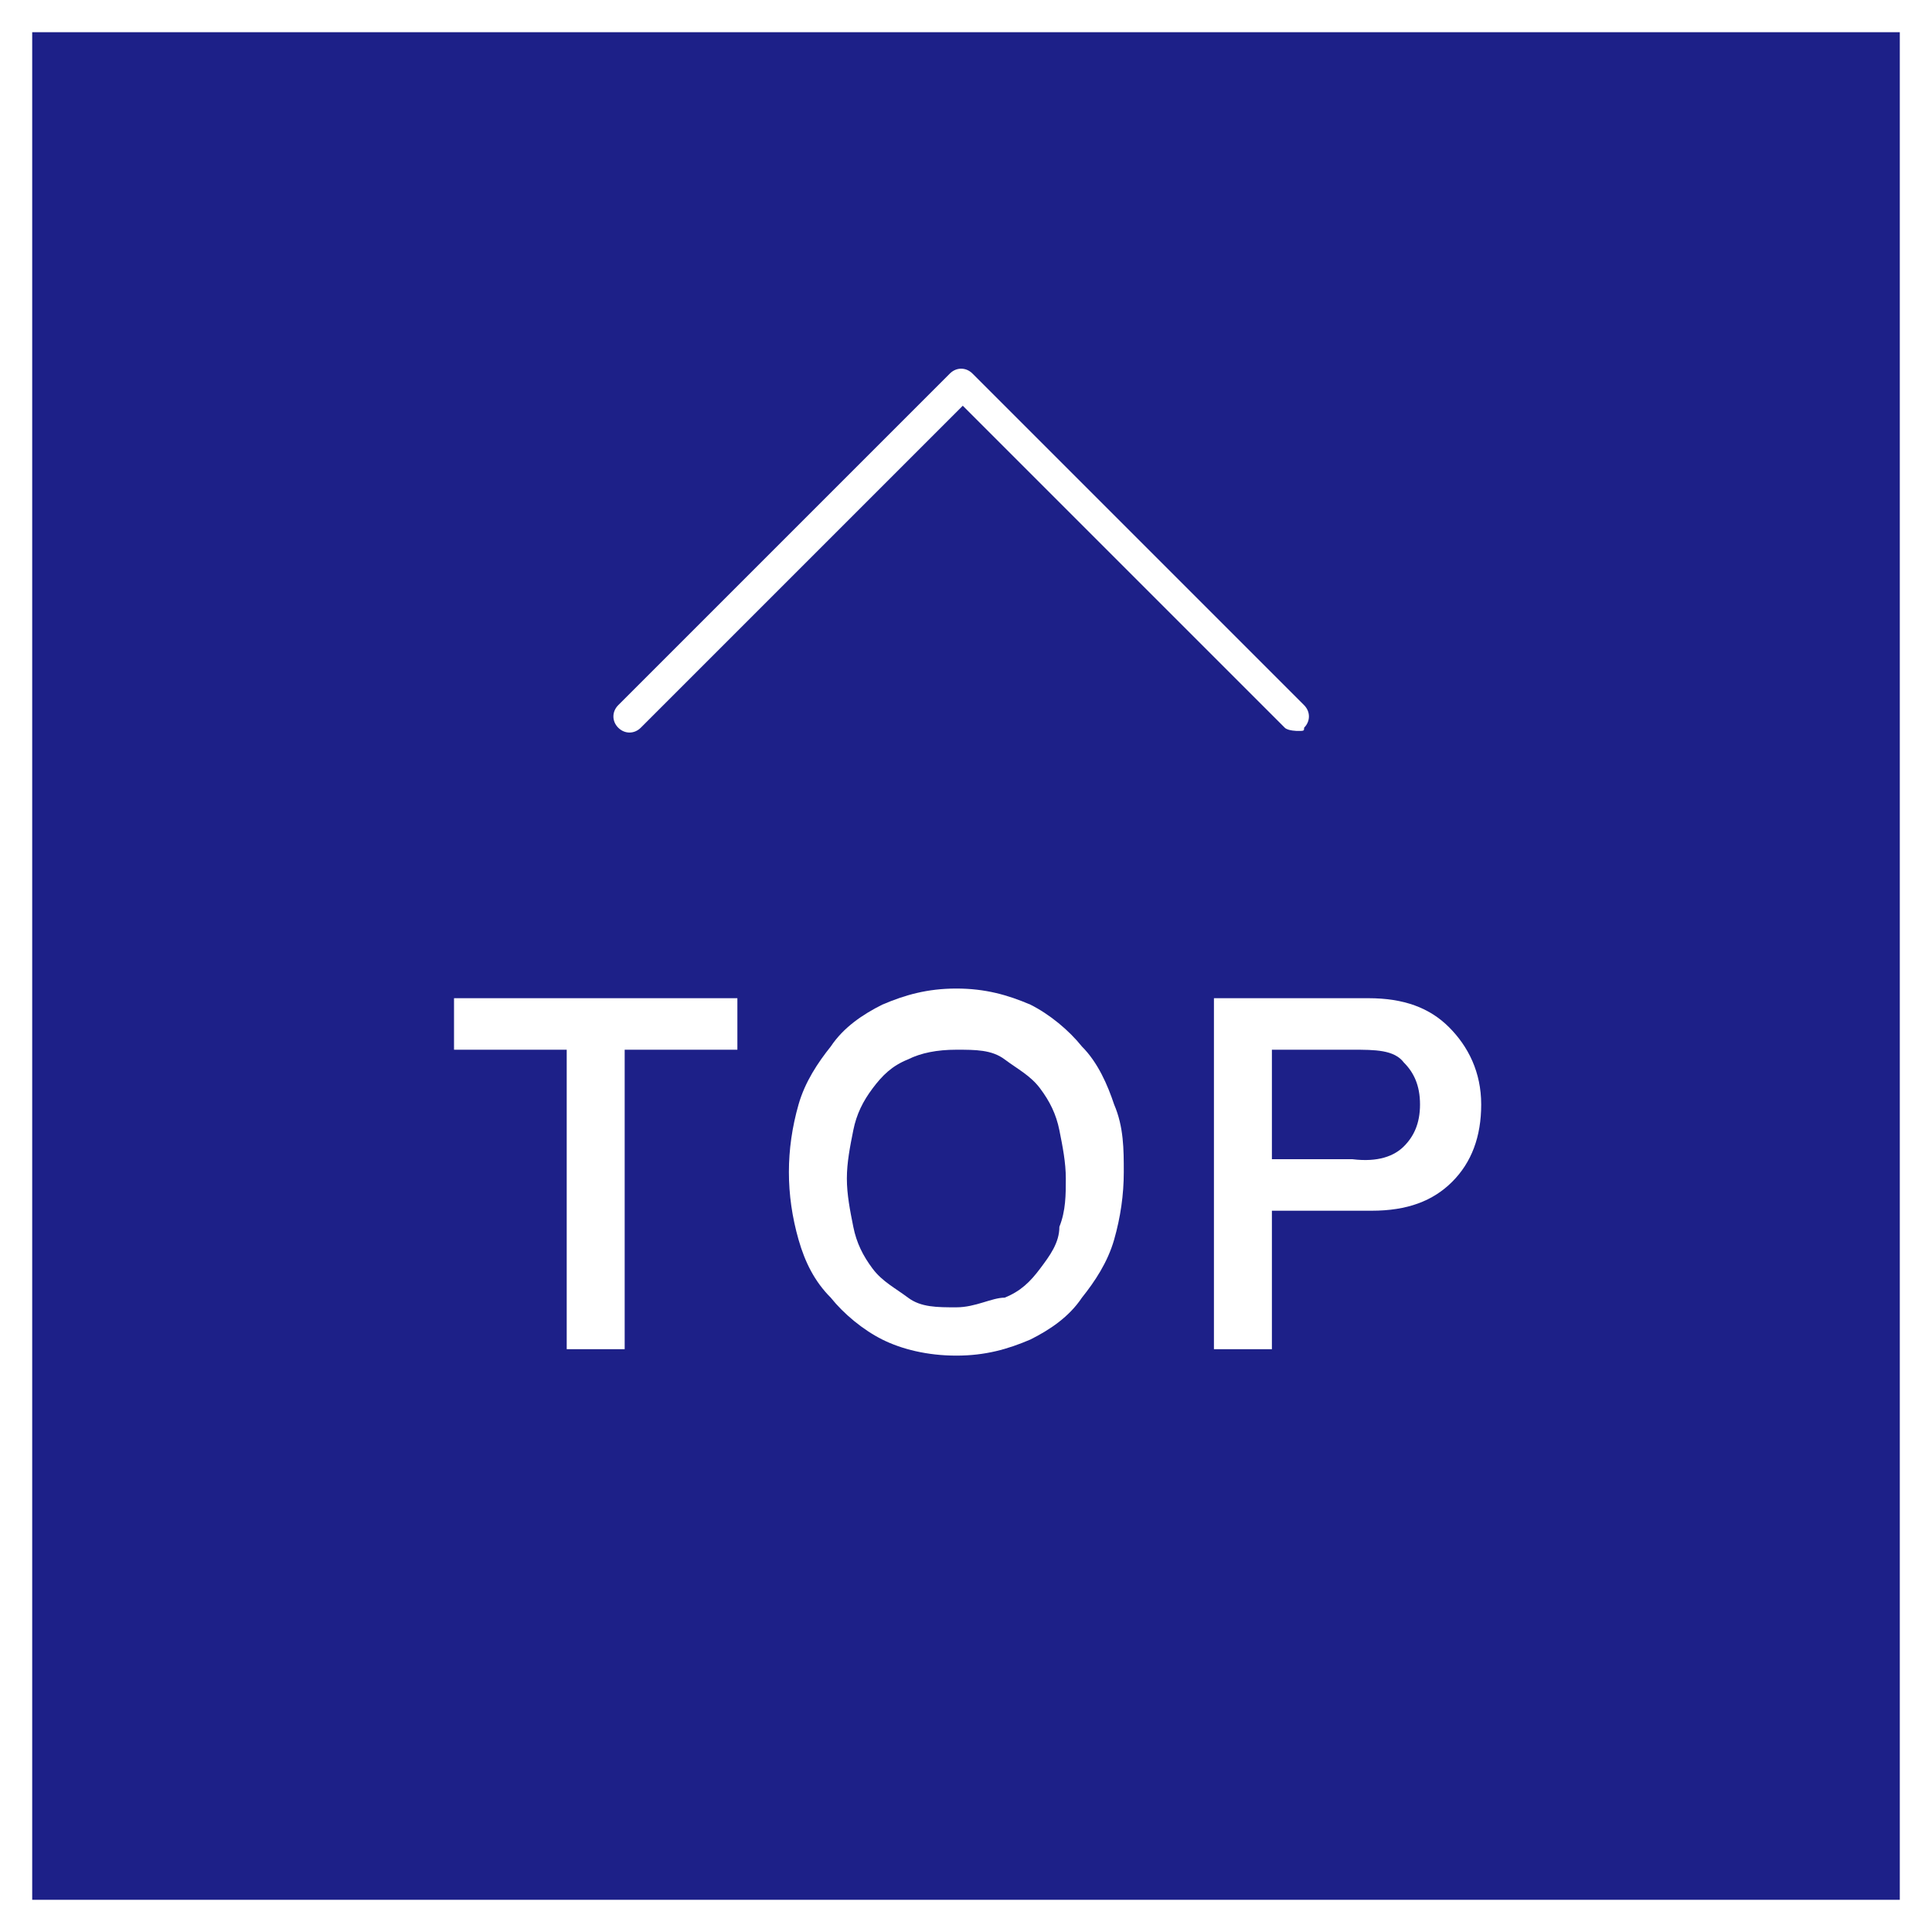 <?xml version="1.0" encoding="UTF-8"?>
<svg id="_レイヤー_1" xmlns="http://www.w3.org/2000/svg" version="1.1" viewBox="0 0 60 60">
  <!-- Generator: Adobe Illustrator 29.6.1, SVG Export Plug-In . SVG Version: 2.1.1 Build 9)  -->
  <defs>
    <style>
      .st0 {
        fill: #fff;
      }

      .st1 {
        fill: #1d2088;
      }
    </style>
  </defs>
  <rect class="st0" y="0" width="60" height="60"/>
  <rect class="st1" x="1" y="1" width="58" height="58"/>
  <g>
    <polygon class="st0" points="14.1 32.6 17.6 32.6 17.6 41.9 19.4 41.9 19.4 32.6 22.9 32.6 22.9 31 14.1 31 14.1 32.6"/>
    <path class="st0" d="M33.6,32.5c-.4-.5-1-1-1.6-1.3-.7-.3-1.4-.5-2.3-.5s-1.6.2-2.3.5c-.6.3-1.2.7-1.6,1.3-.4.5-.8,1.1-1,1.8s-.3,1.4-.3,2.1.1,1.4.3,2.1c.2.7.5,1.3,1,1.8.4.5,1,1,1.6,1.3s1.4.5,2.3.5,1.6-.2,2.3-.5c.6-.3,1.2-.7,1.6-1.3.4-.5.8-1.1,1-1.8s.3-1.4.3-2.1,0-1.4-.3-2.1c-.2-.6-.5-1.3-1-1.8ZM29.7,40.6c-.6,0-1.1,0-1.5-.3s-.8-.5-1.1-.9c-.3-.4-.5-.8-.6-1.3h0c-.1-.5-.2-1-.2-1.5s.1-1,.2-1.5.3-.9.6-1.3c.3-.4.6-.7,1.1-.9.4-.2.9-.3,1.5-.3s1.1,0,1.5.3.8.5,1.1.9.5.8.6,1.3.2,1,.2,1.5,0,1-.2,1.5c0,.5-.3.9-.6,1.3-.3.4-.6.7-1.1.9-.4,0-.9.3-1.5.3Z"/>
    <path class="st0" d="M45,31.9c-.6-.6-1.4-.9-2.5-.9h-4.8v10.9h1.8v-4.3h3.1c1.1,0,1.9-.3,2.5-.9.6-.6.9-1.4.9-2.4s-.4-1.8-1-2.4ZM39.5,32.6h2.5c.7,0,1.3,0,1.6.4.3.3.5.7.5,1.3s-.2,1-.5,1.3-.8.5-1.6.4h-2.5v-3.4Z"/>
  </g>
  <path class="st0" d="M40.3,22.7s-.3,0-.4-.1l-10-10-10,10c-.2.2-.5.2-.7,0s-.2-.5,0-.7l10.3-10.3c.2-.2.5-.2.7,0l10.3,10.3c.2.2.2.5,0,.7,0,.1,0,.1-.2.1Z"/>
</svg>